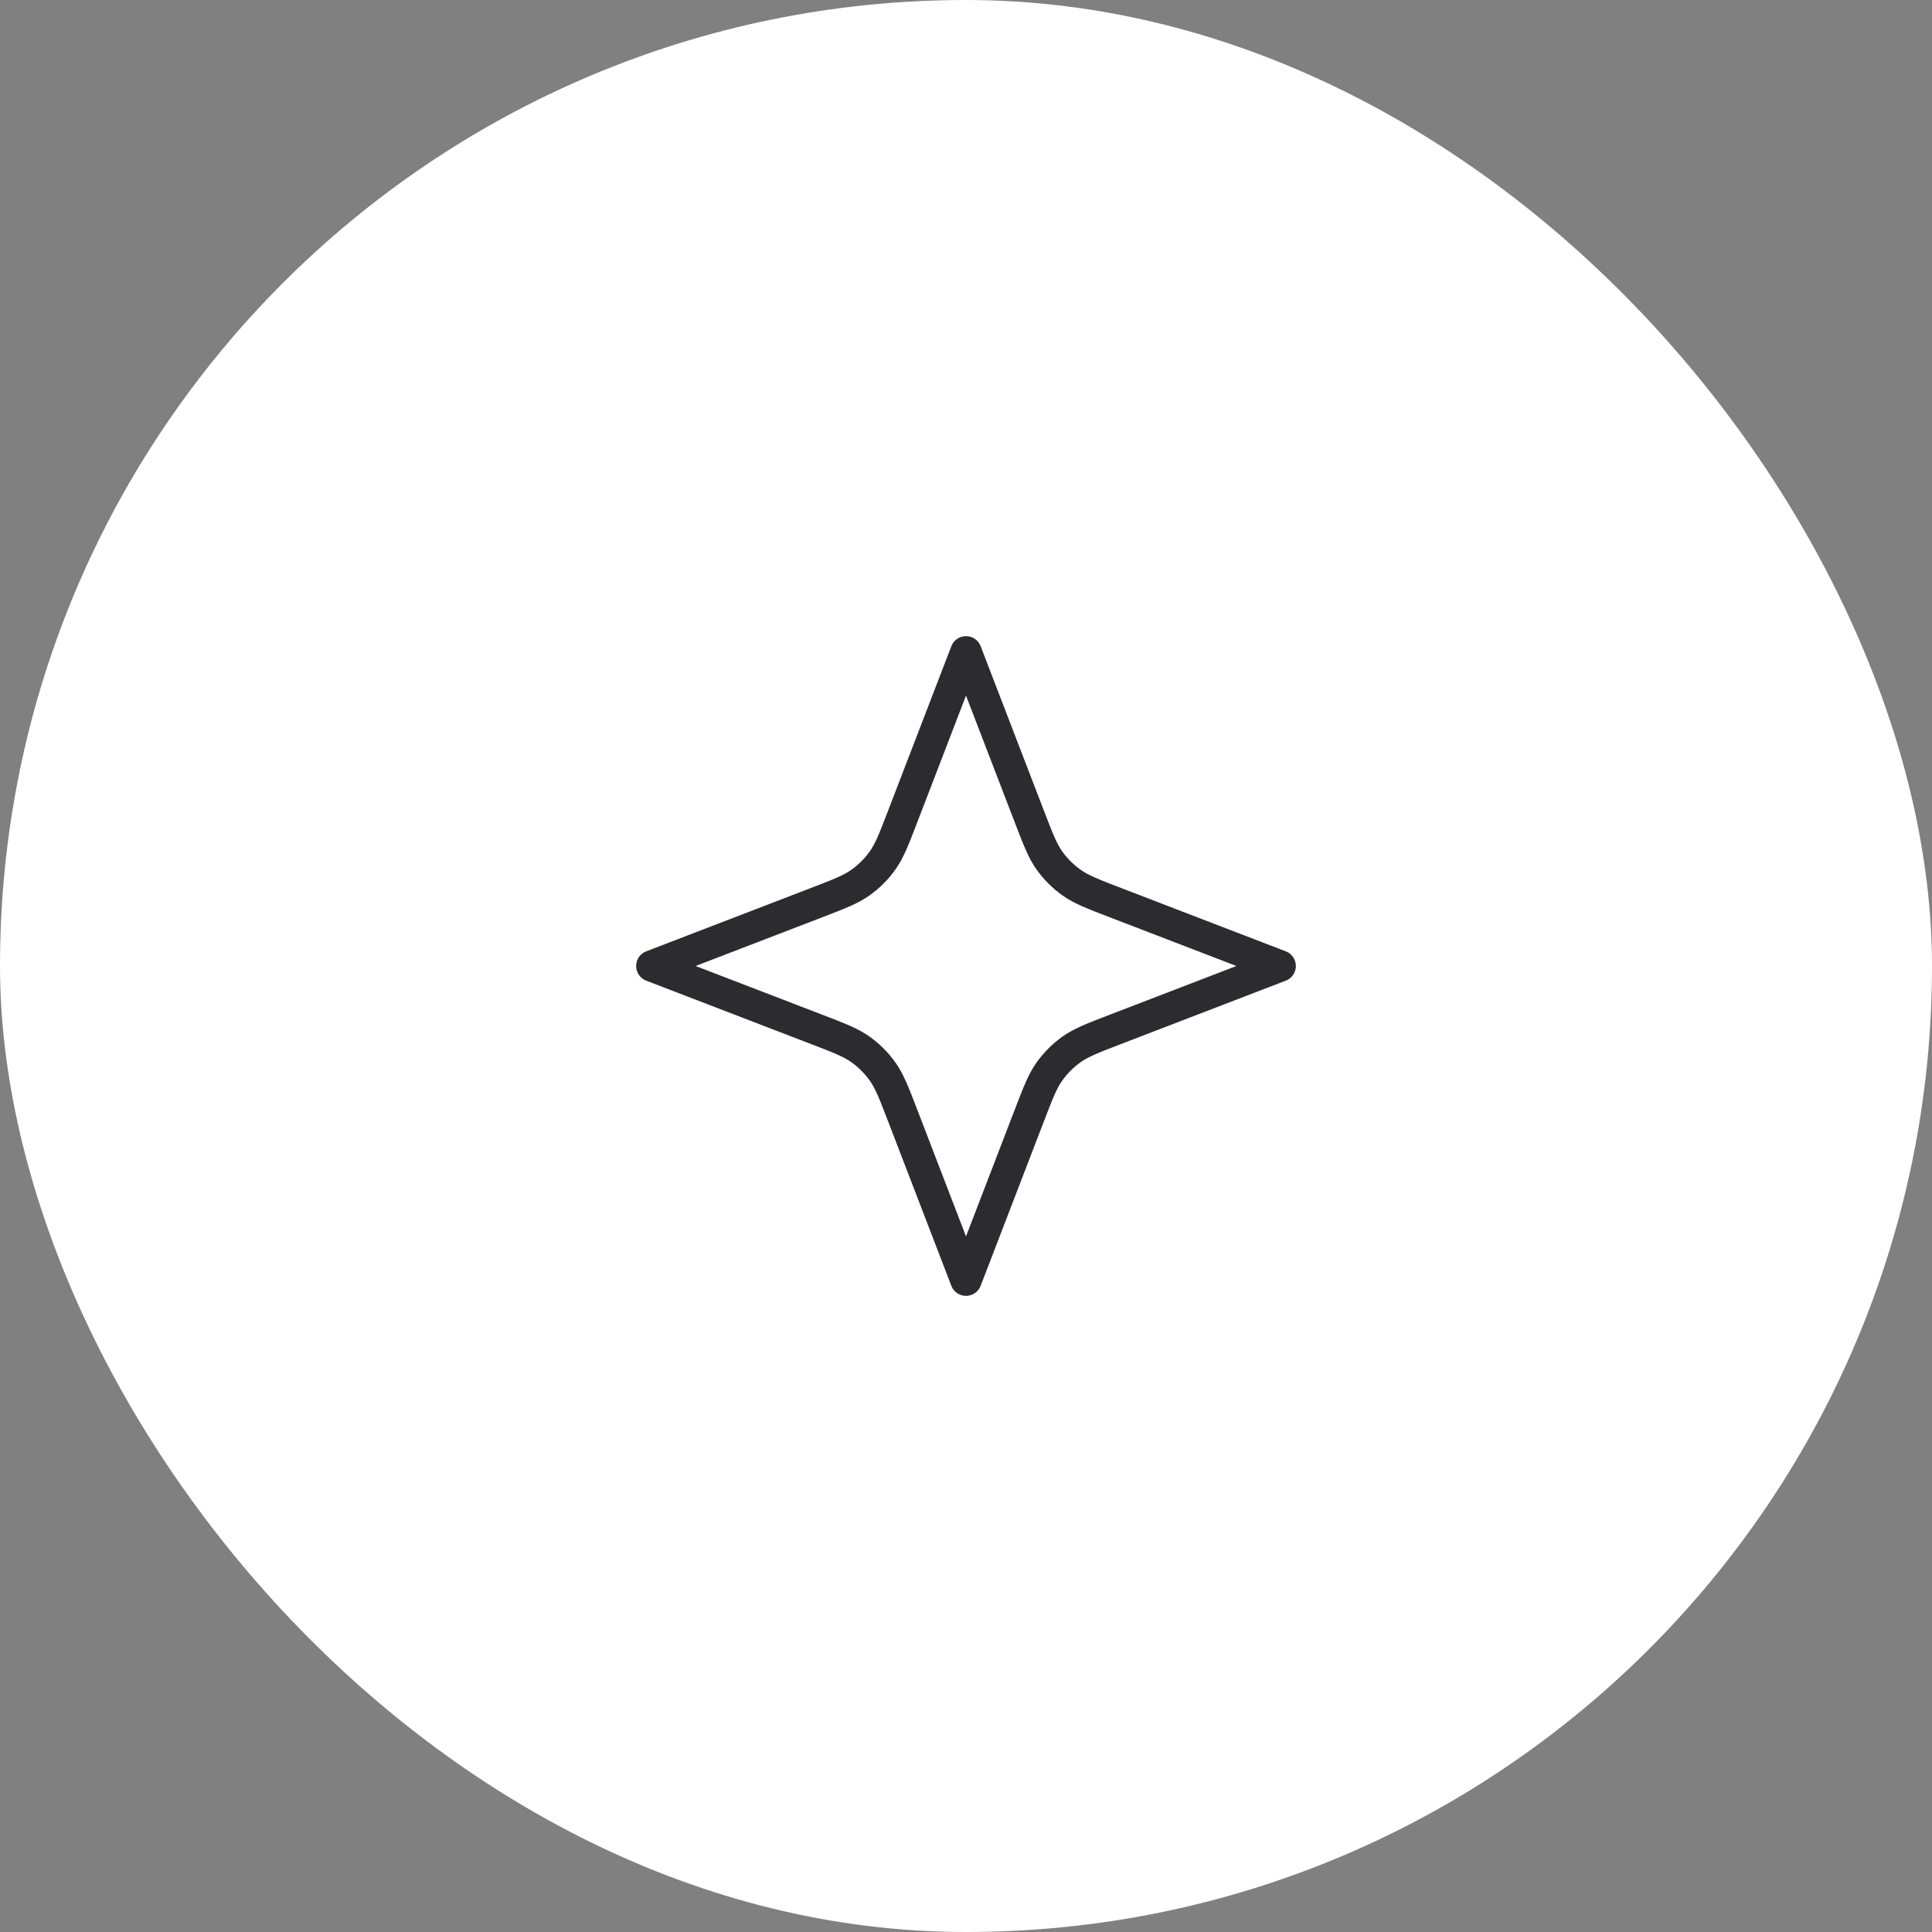 <svg width="123" height="123" viewBox="0 0 123 123" fill="none" xmlns="http://www.w3.org/2000/svg">
<rect x="0" y="0" width="123" height="123" fill="#808080" stroke="none"/>
<rect width="123" height="123" rx="61.5" fill="white"/>
<path d="M61.5 41.5L65.524 51.962C66.088 53.429 66.37 54.162 66.808 54.779C67.197 55.325 67.675 55.803 68.221 56.191C68.838 56.63 69.571 56.912 71.038 57.476L81.5 61.5L71.038 65.524C69.571 66.088 68.838 66.37 68.221 66.808C67.675 67.197 67.197 67.675 66.808 68.221C66.37 68.838 66.088 69.571 65.524 71.038L61.5 81.5L57.476 71.038C56.912 69.571 56.63 68.838 56.191 68.221C55.803 67.675 55.325 67.197 54.779 66.808C54.162 66.37 53.429 66.088 51.962 65.524L41.5 61.5L51.962 57.476C53.429 56.912 54.162 56.63 54.779 56.191C55.325 55.803 55.803 55.325 56.191 54.779C56.63 54.162 56.912 53.429 57.476 51.962L61.5 41.5Z" stroke="#2C2B30" stroke-width="2" stroke-linecap="round" stroke-linejoin="round"/>
</svg>
